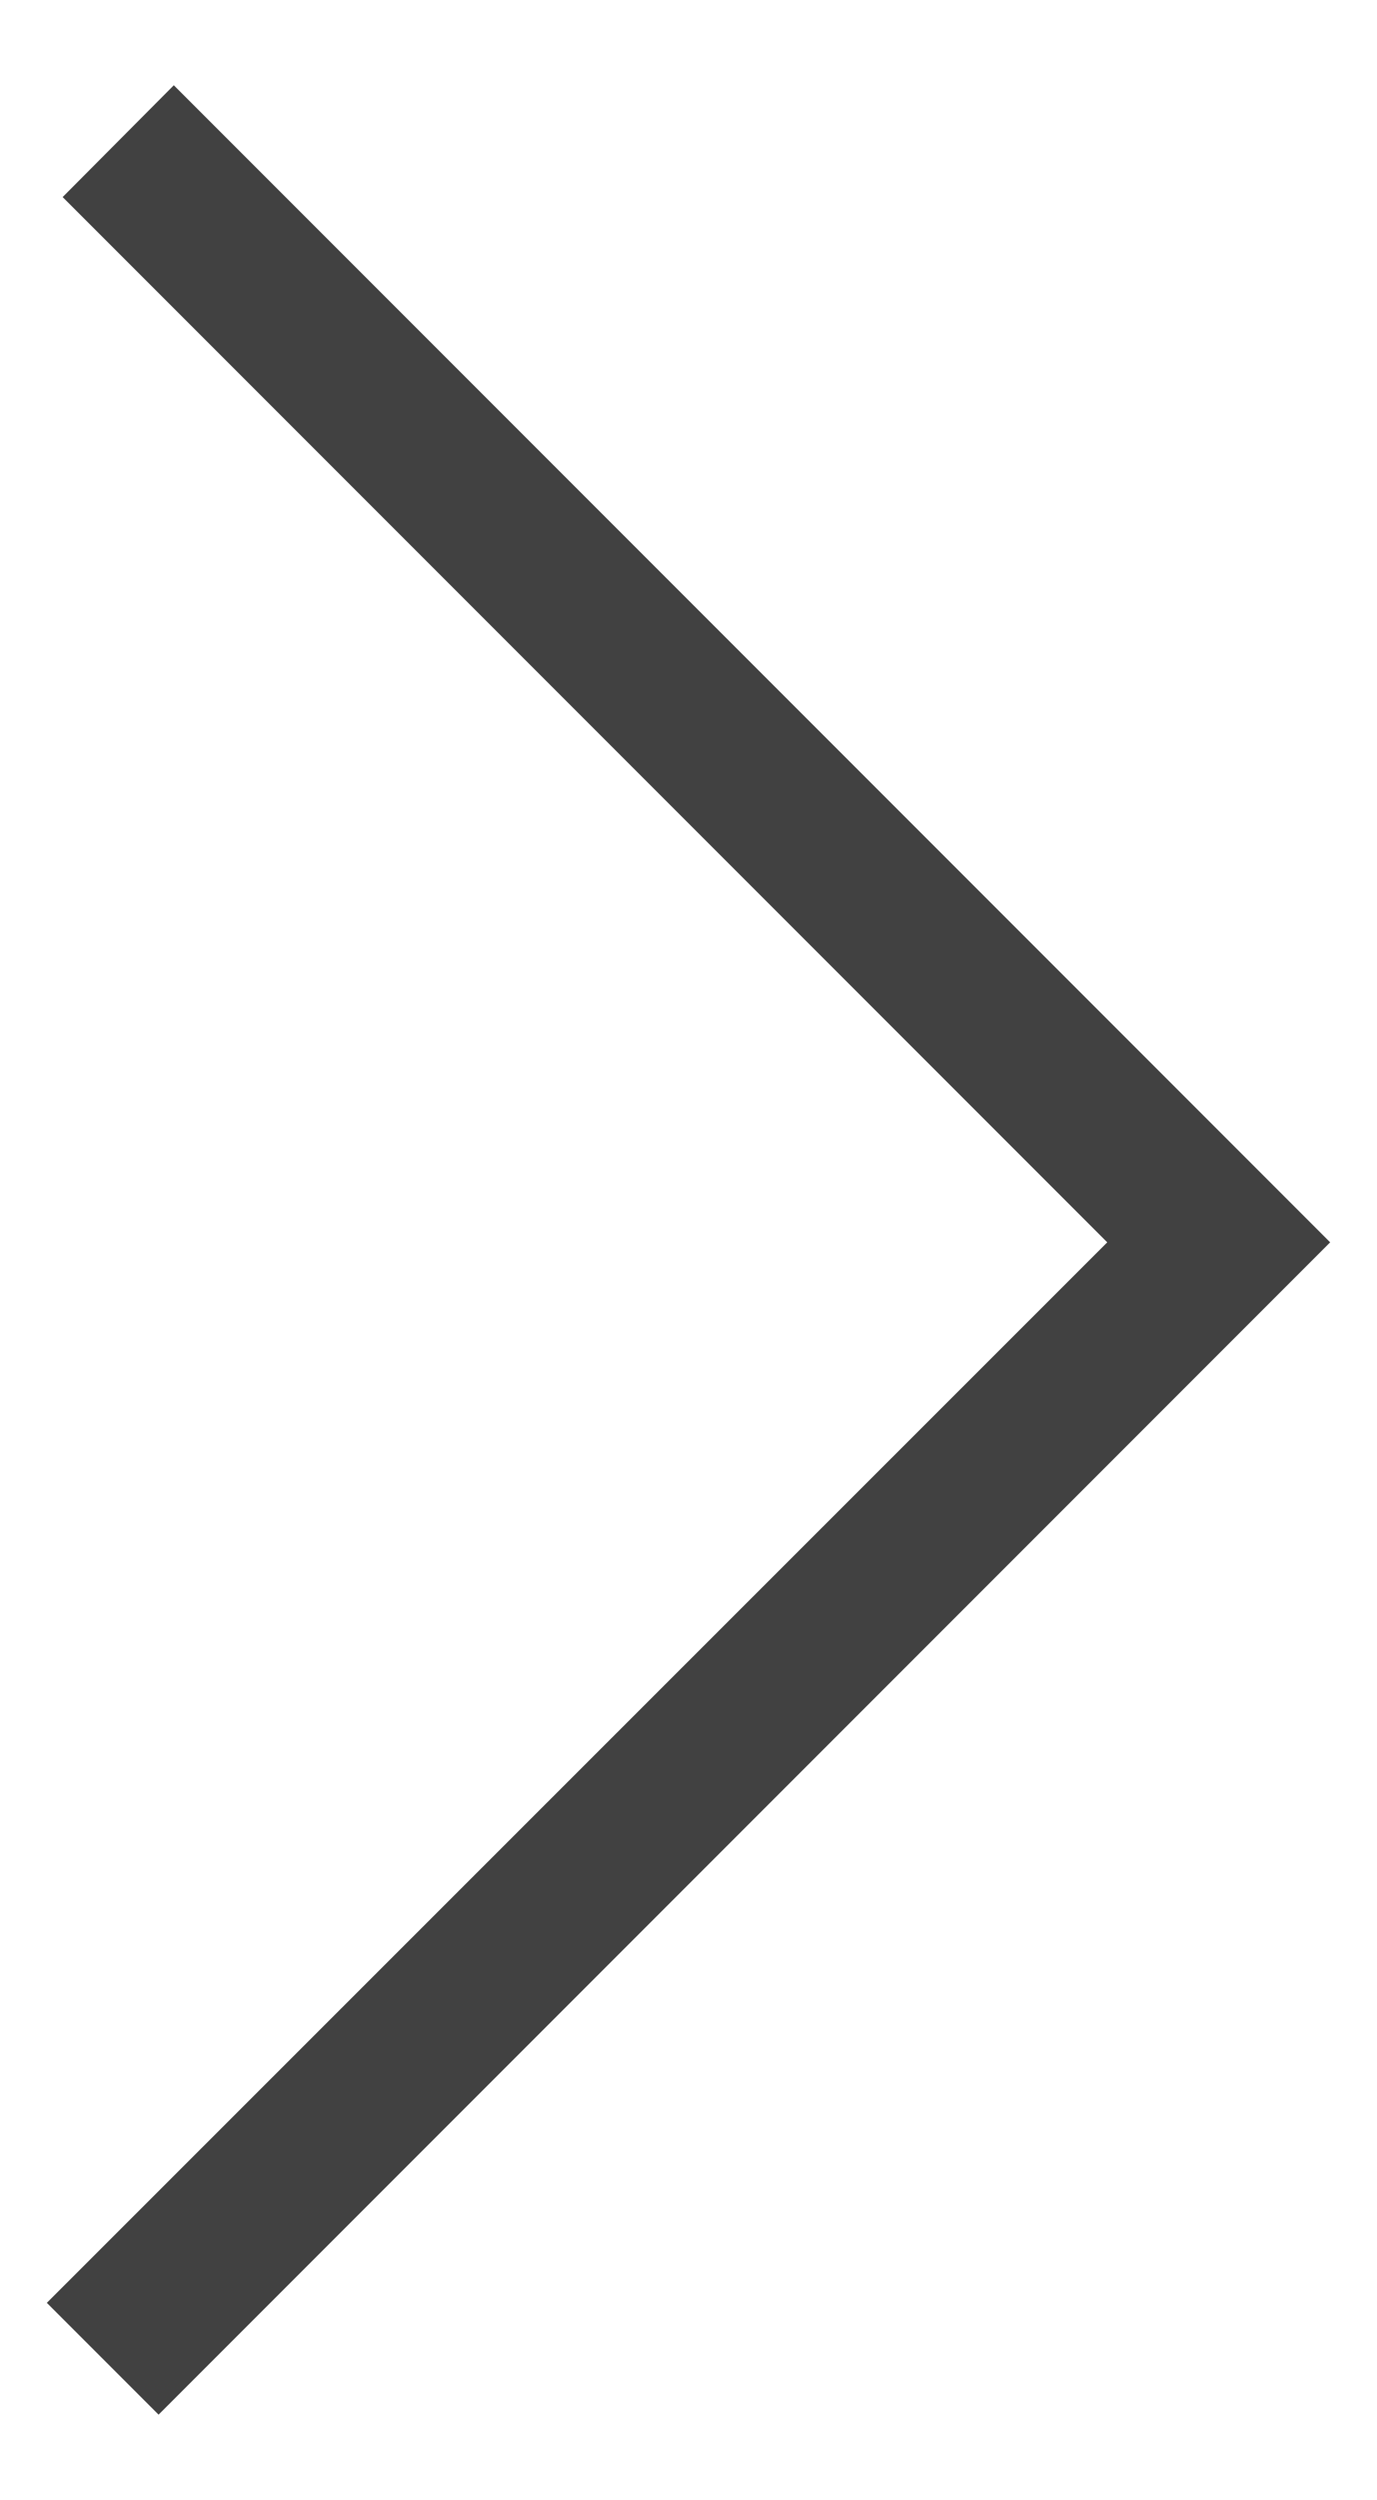 <?xml version="1.0" encoding="UTF-8"?><svg id="Layer_1" xmlns="http://www.w3.org/2000/svg" viewBox="0 0 24.4 44.27"><defs><style>.cls-1{fill:#414141;}</style></defs><polygon class="cls-1" points="2.81 42.76 .83 40.78 19.62 22 1.11 3.49 3.08 1.51 23.57 22 2.81 42.76"/></svg>